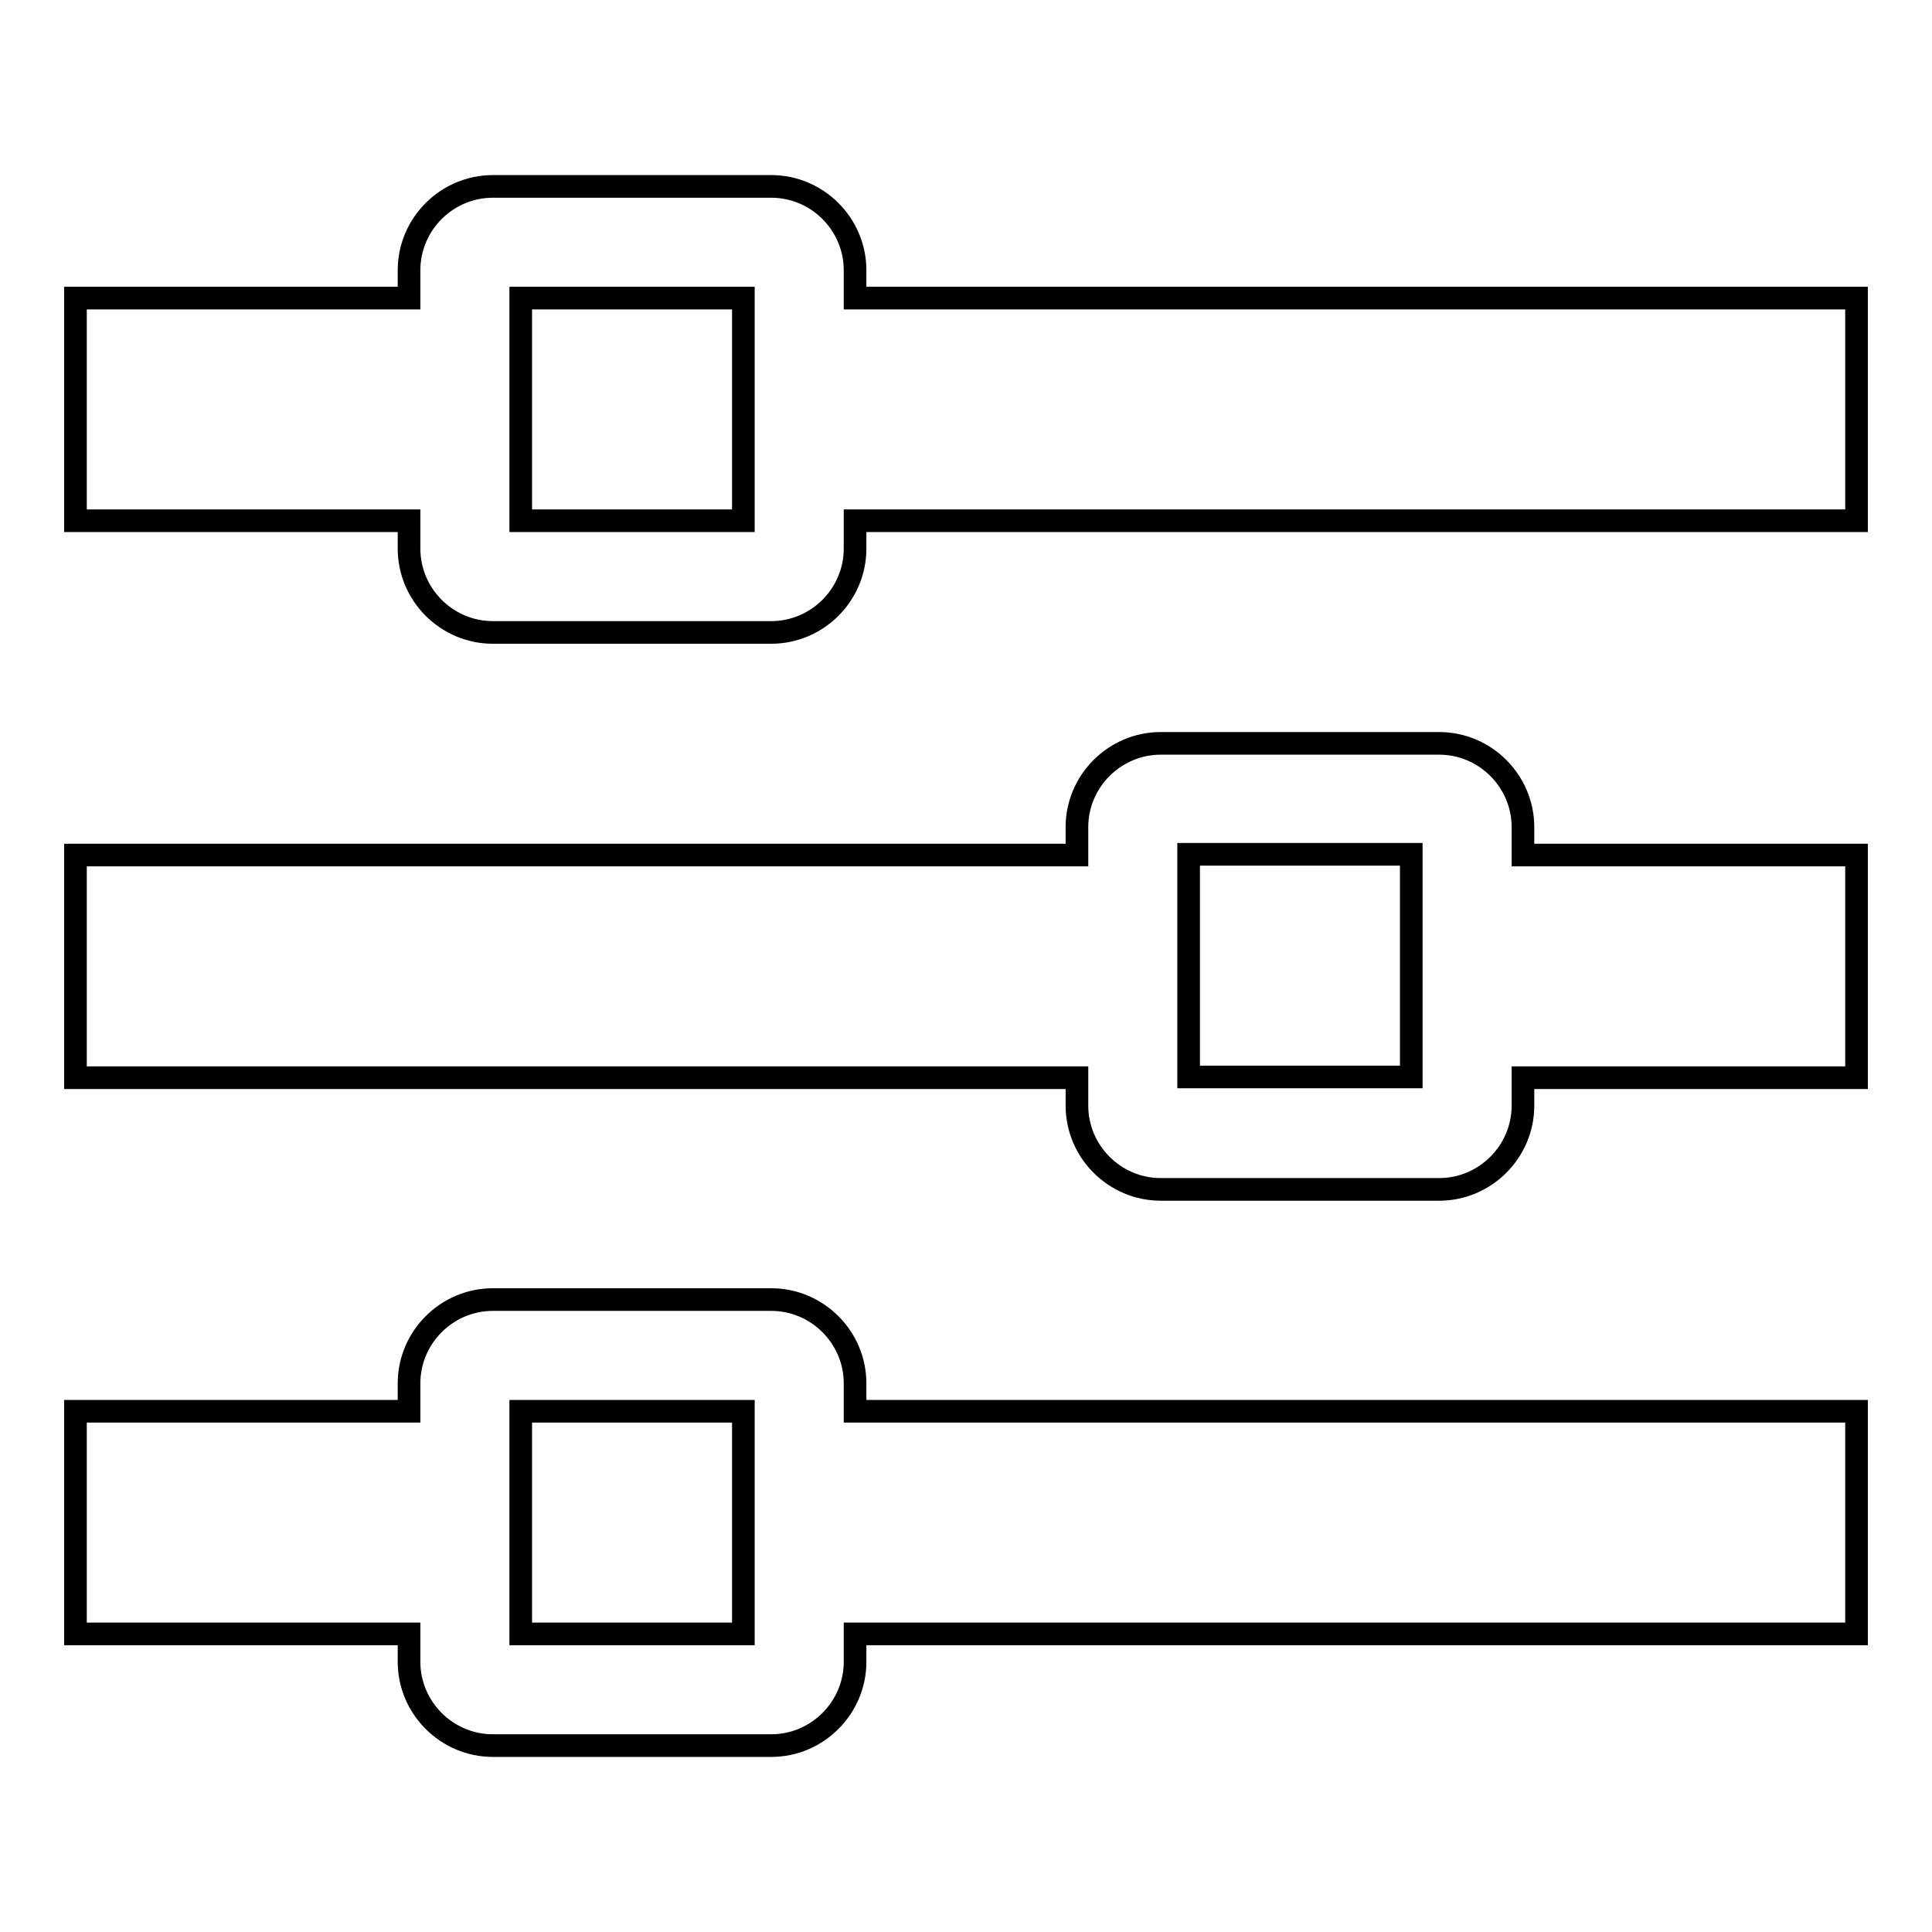 <?xml version="1.0" encoding="utf-8"?>
<!-- Svg Vector Icons : http://www.onlinewebfonts.com/icon -->
<!DOCTYPE svg PUBLIC "-//W3C//DTD SVG 1.1//EN" "http://www.w3.org/Graphics/SVG/1.1/DTD/svg11.dtd">
<svg version="1.1" xmlns="http://www.w3.org/2000/svg" xmlns:xlink="http://www.w3.org/1999/xlink" x="0px" y="0px" viewBox="0 0 256 256" enable-background="new 0 0 256 256" xml:space="preserve">
<g><g><path stroke-width="3" fill-opacity="0" stroke="#000000"  d="M113.3,39.5v-3.7c0-6.1-5-11.1-11.1-11.1H65.3c-6.1,0-11.1,5-11.1,11.1v3.7H10V69h44.2v3.7c0,6.1,5,11.1,11.1,11.1h36.9c6.1,0,11.1-5,11.1-11.1V69H246V39.5H113.3z M69,69V39.5h29.5V69H69z M201.8,109.6c0-6.1-5-11.1-11.1-11.1h-36.9c-6.1,0-11.1,5-11.1,11.1v3.7H10v29.5h132.7v3.7c0,6.1,5,11.1,11.1,11.1h36.9c6.1,0,11.1-5,11.1-11.1v-3.7H246v-29.5h-44.2V109.6z M157.5,142.7v-29.5H187v29.5L157.5,142.7L157.5,142.7z M113.3,183.3c0-6.1-5-11.1-11.1-11.1H65.3c-6.1,0-11.1,5-11.1,11.1v3.7H10v29.5h44.2v3.7c0,6.1,5,11.1,11.1,11.1h36.9c6.1,0,11.1-5,11.1-11.1v-3.7H246V187H113.3V183.3z M69,216.5V187h29.5v29.5H69z"/></g></g>
</svg>